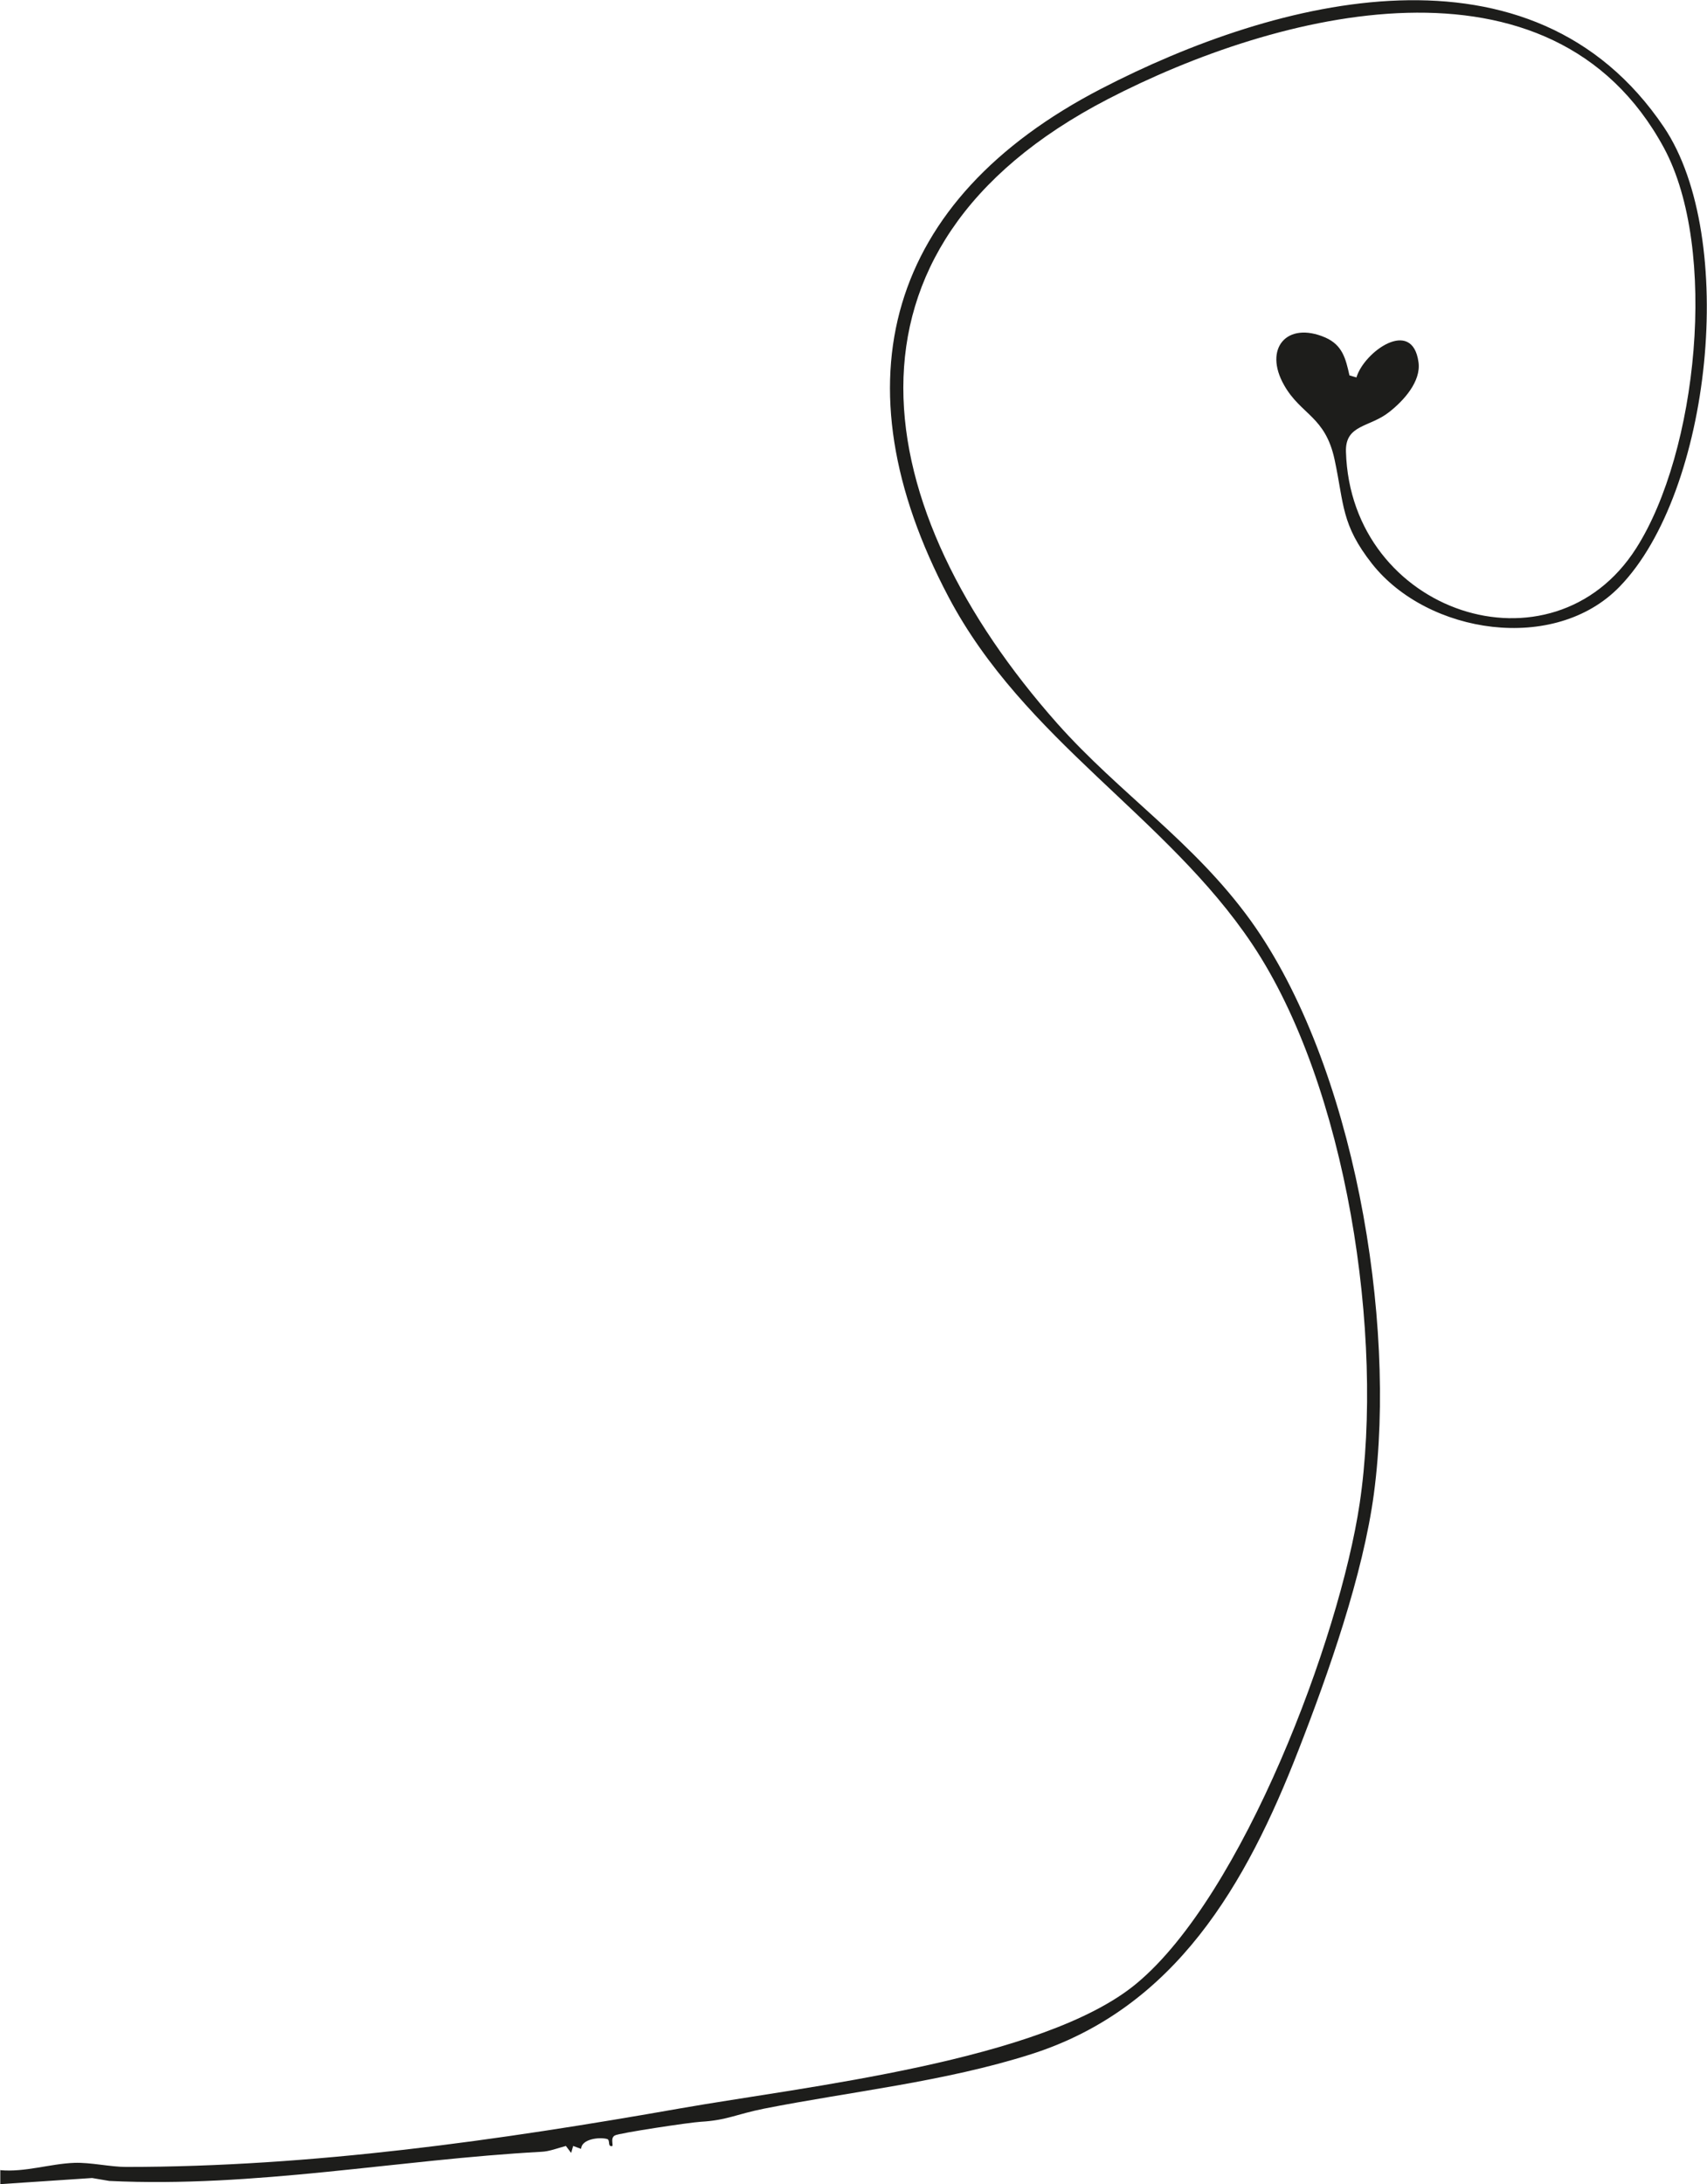 <?xml version="1.0" encoding="UTF-8"?>
<svg id="Ebene_2" data-name="Ebene 2" xmlns="http://www.w3.org/2000/svg" viewBox="0 0 58.58 74.94">
  <defs>
    <style>
      .cls-1 {
        fill: #1d1d1b;
      }
    </style>
  </defs>
  <g id="Ebene_1-2" data-name="Ebene 1">
    <path class="cls-1" d="M0,74.46c.85.08,1.72-.22,2.55-.25.56-.02,1.23.14,1.78.14,6.37,0,12.78-.91,19.02-2.01,4.21-.74,12.46-1.62,15.66-4.29,3.64-3.03,6.96-11.84,7.65-16.46.85-5.72-.43-14.33-3.69-19.2-2.93-4.38-7.83-7-10.42-11.91-3.9-7.39-2.1-13.63,5.23-17.43,6.06-3.14,14.8-5.39,19.32,1.31,2.55,3.79,1.63,12.53-1.52,15.77-2.23,2.3-6.58,1.63-8.49-.78-1.07-1.36-.96-2.04-1.29-3.58-.32-1.49-1.15-1.53-1.73-2.55-.72-1.26.09-2.21,1.41-1.64.59.26.7.72.83,1.3l.24.07c.26-.88,1.92-2.07,2.13-.52.09.66-.51,1.32-1.01,1.71-.67.53-1.51.42-1.48,1.36.16,5.54,7.08,7.83,9.96,3.31,2.1-3.29,2.83-10.26.95-13.74-3.86-7.12-13.29-4.67-19.08-1.67-9.92,5.14-8.22,14.11-1.74,21.42,2.15,2.42,4.69,4.06,6.65,6.78,3.53,4.92,5.01,13.7,4.22,19.64-.37,2.79-1.56,6.17-2.59,8.81-1.79,4.6-4.22,8.85-9.17,10.43-2.98.95-6.18,1.28-9.17,1.87-.95.19-1.28.4-2.17.45-.37.02-2.83.39-2.95.47-.14.08-.07.24-.08.36-.19.05-.06-.21-.19-.24-.27-.07-.87,0-.89.34l-.27-.1-.07.24-.18-.24c-.27.07-.57.19-.84.2-4.93.27-9.84,1.24-14.83,1l-.59-.1-3.15.21v-.47Z"/>
  </g>
</svg>